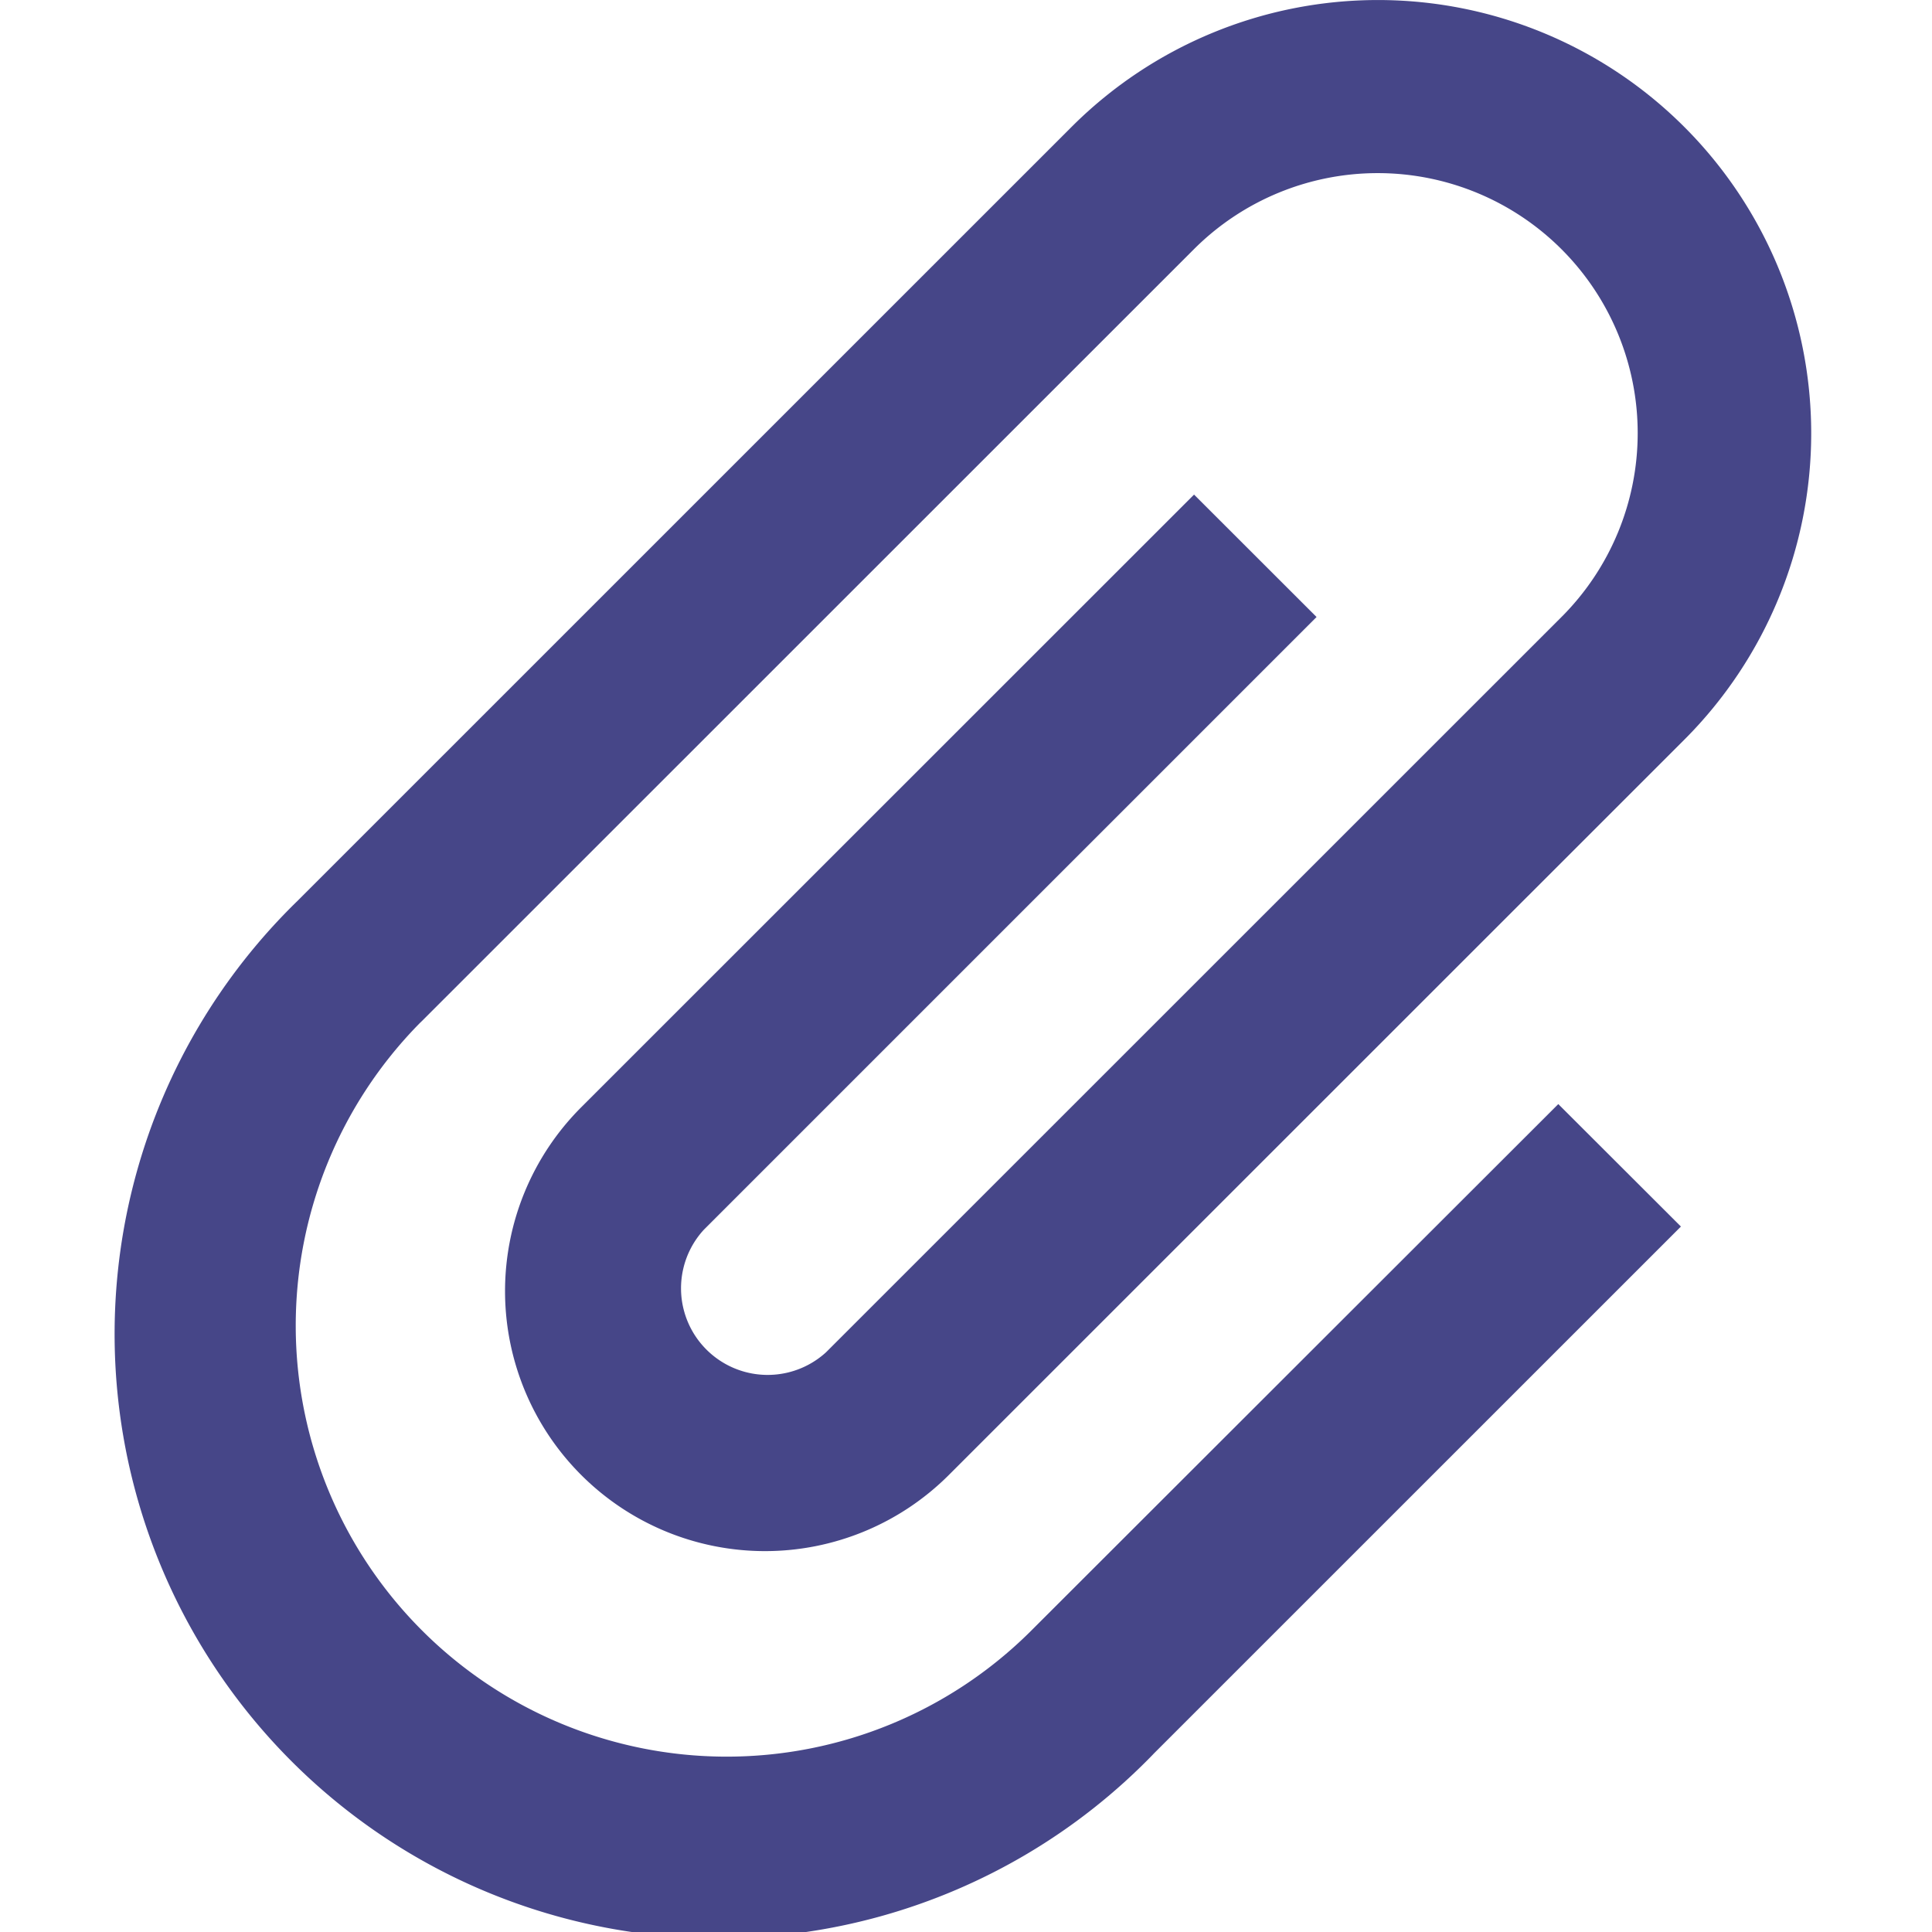 <svg xmlns="http://www.w3.org/2000/svg" width="15" height="15" viewBox="0 0 19.907 22.75">
    <path data-name="Icon metro-attachment" d="m17.617 9.194-1.443-1.442-7.217 7.215a3.061 3.061 0 0 0 4.33 4.329l8.66-8.658a5.1 5.1 0 0 0-7.216-7.215l-9.092 9.091-.019.019a7.116 7.116 0 1 0 10.063 10.062l.018-.019 6.206-6.205-1.444-1.442-6.206 6.2-.019.019a5.075 5.075 0 0 1-7.178-7.176l.02-.019 9.093-9.091A3.061 3.061 0 0 1 20.5 9.194l-8.66 8.658a1.02 1.02 0 0 1-1.44-1.442l7.216-7.216z" transform="translate(-3.535 -1.928)" style="fill:#464688"/>
</svg>
